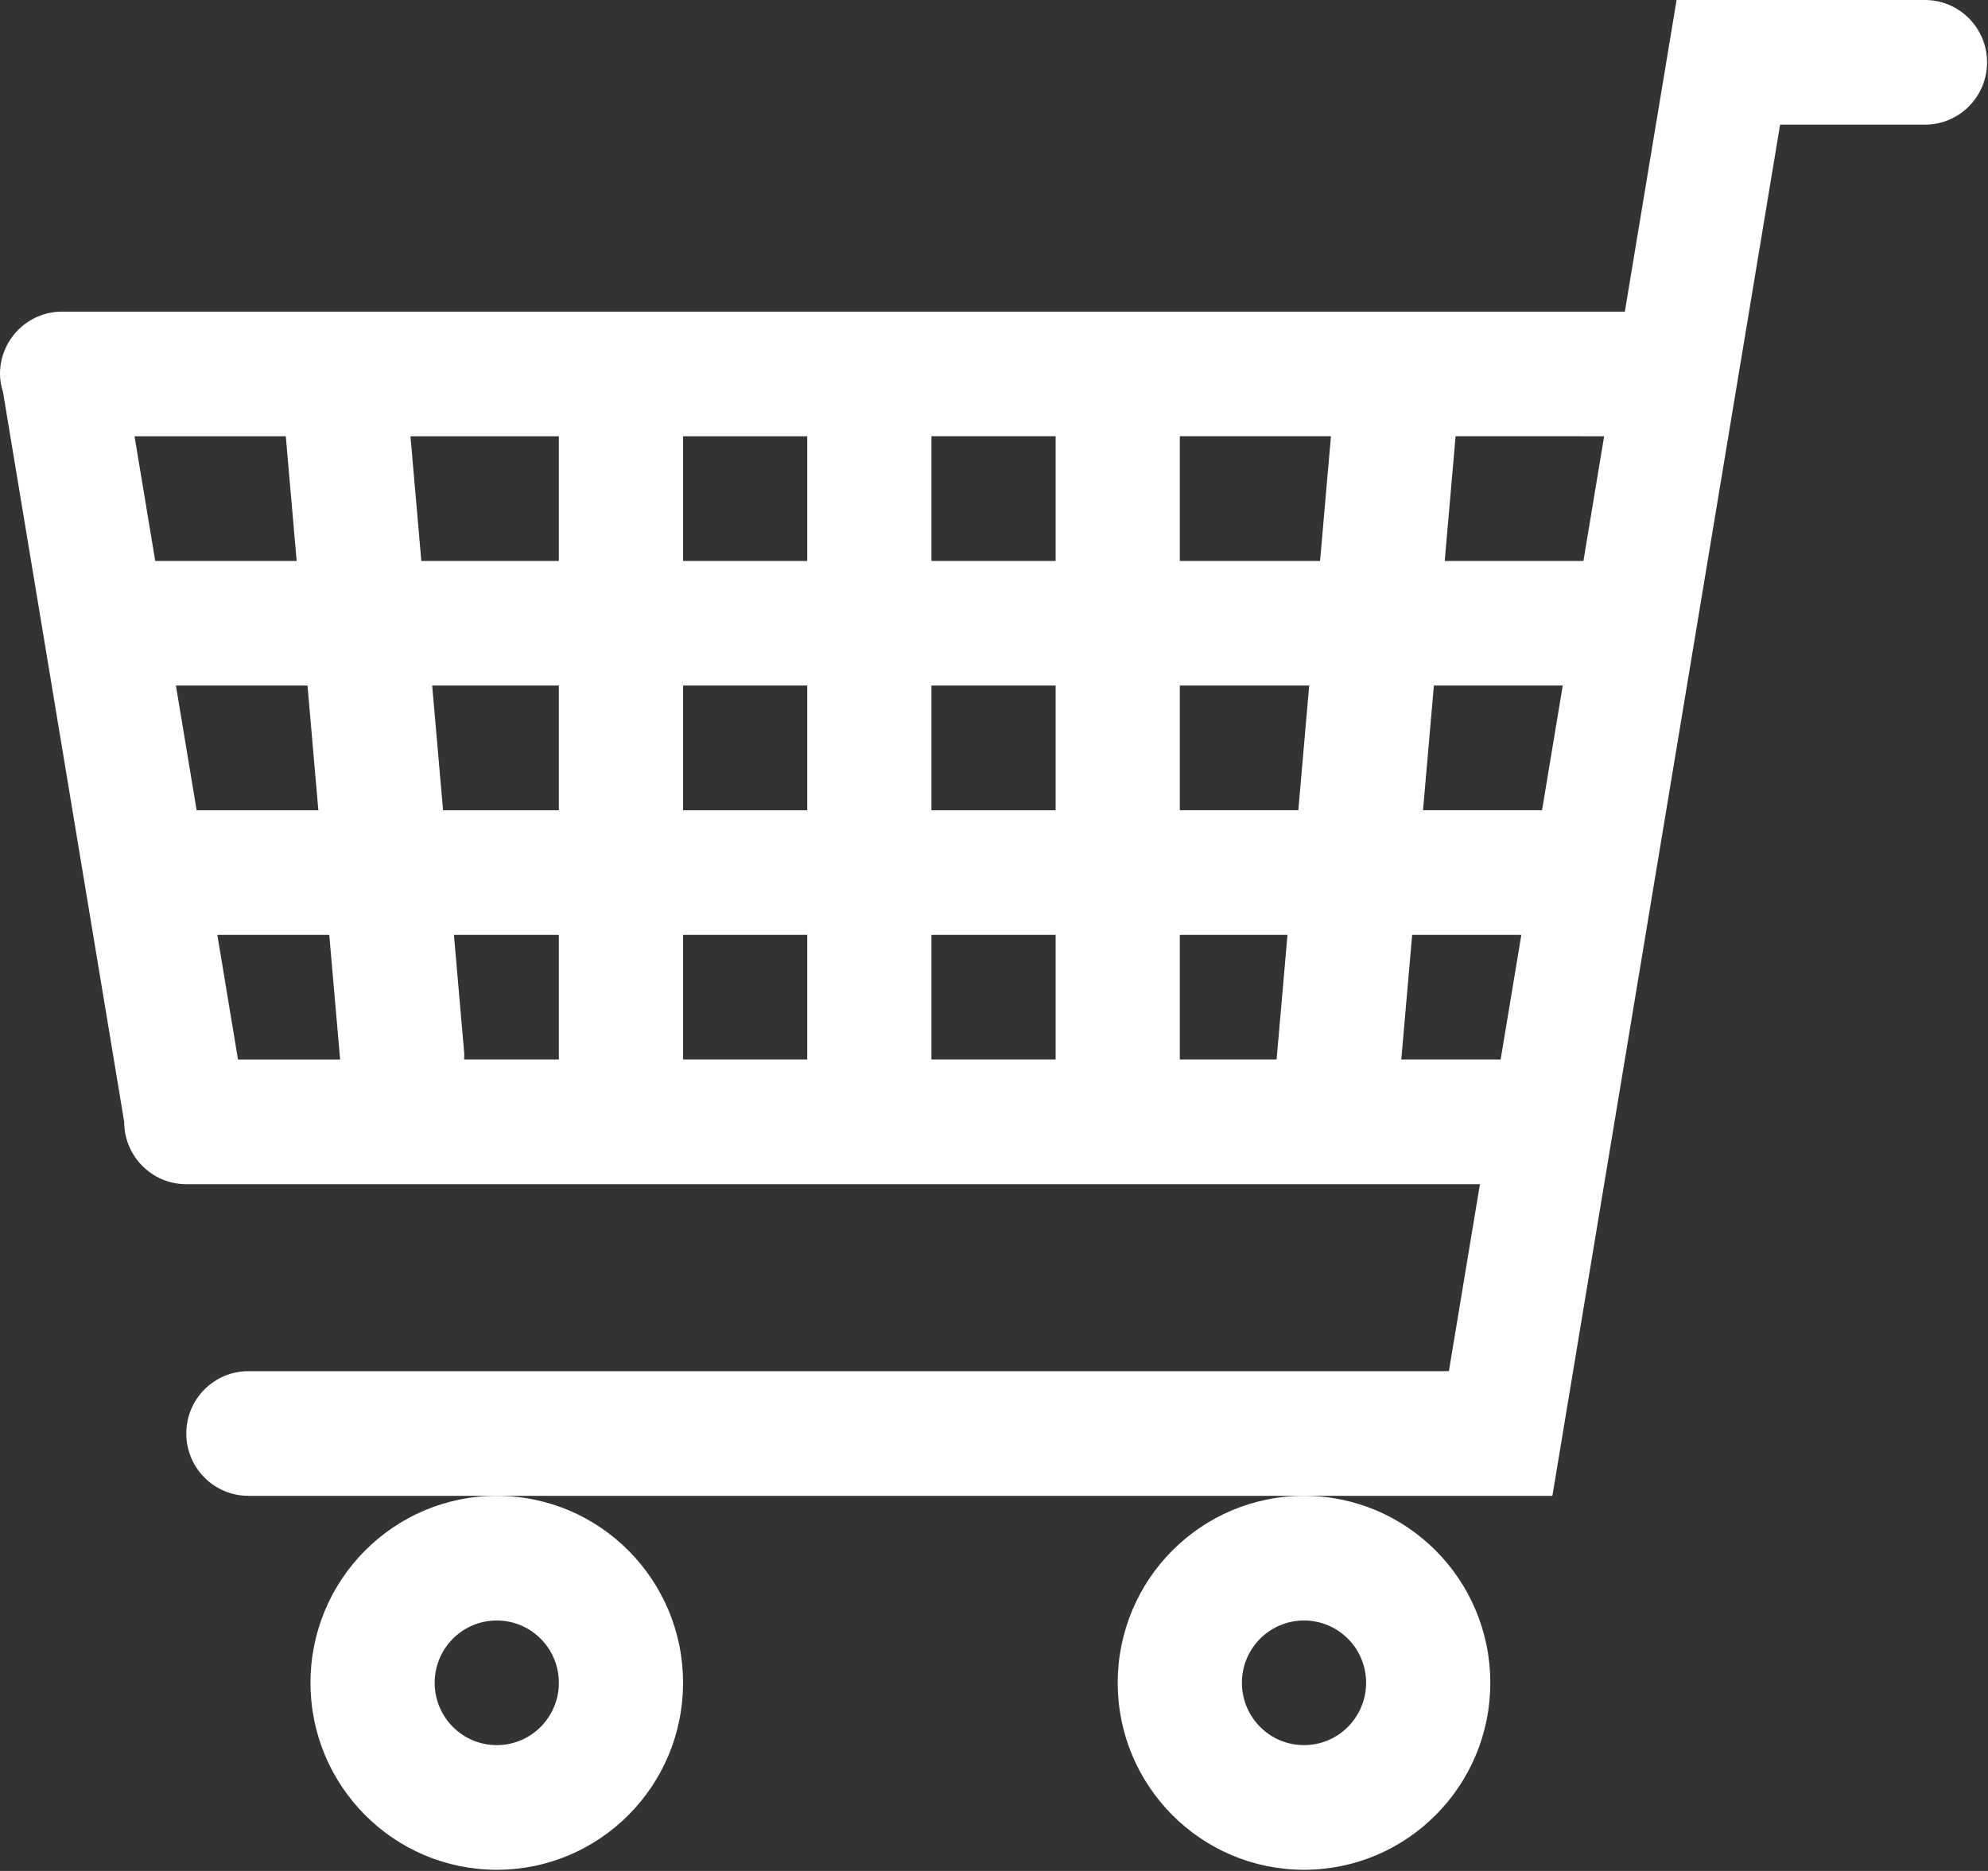 <svg clip-rule="evenodd" fill-rule="evenodd" stroke-linejoin="round" stroke-miterlimit="2" viewBox="0 0 34 32" xmlns="http://www.w3.org/2000/svg"><rect x="0" y="0" width="34" height="32" fill="#333333" stroke="none"/><g fill="#fff" transform="matrix(.531 0 0 .533 -0 0)"><path d="m16 48c-3.314 0-6 2.686-6 6 0 3.313 2.687 6 6 6s6-2.687 6-6c0-3.314-2.687-6-6-6zm0 8c-1.105 0-2-.896-2-2 0-1.105.896-2 2-2s2 .895 2 2c0 1.104-.896 2-2 2zm26-8c-3.314 0-6 2.686-6 6 0 3.313 2.686 6 6 6 3.313 0 6-2.687 6-6 0-3.314-2.687-6-6-6zm0 8c-1.105 0-2-.896-2-2 0-1.105.895-2 2-2 1.104 0 2 .895 2 2 0 1.104-.896 2-2 2z"/><path d="m54 13.999v-3.999h-52c-1.104 0-2 .895-2 2 0 .206.04.401.098.588l3.902 23.412c0 1.104.895 2 2 2h44v-4h-4.867l.35-4h6.517v-4h-6.167l.35-4.001h7.817v-3.999h-7.468l.35-4.001zm-36 4.001h-4.43l-.35-4.001h4.78zm4-4.001h4v4.001h-4zm-12.445 4.001h-4.555l-.667-4.001h4.872zm-2.555 12h3.605l.35 4h-3.289zm-.667-4-.667-4.001h4.238l.35 4.001zm7.587-4.001h4.08v4.001h-3.73zm8.08 0h4v4.001h-4zm8 0h4v4.001h-4zm0-3.999v-4.001h4v4.001zm-15.052 16c.001-.072.009-.143.003-.217l-.331-3.783h3.38v4zm7.052 0v-4h4v4zm8 0v-4h4v4zm11.117 0h-3.117v-4h3.468zm.7-8h-3.817v-4.001h4.167zm.7-8h-4.517v-4.001h4.868z"/><path d="m62 0h-8l-7.334 44h-38.666c-1.104 0-2 .895-2 2 0 1.104.895 2 2 2h42l7.334-44h4.666c1.104 0 2-.896 2-2 0-1.105-.896-2-2-2z"/></g></svg>